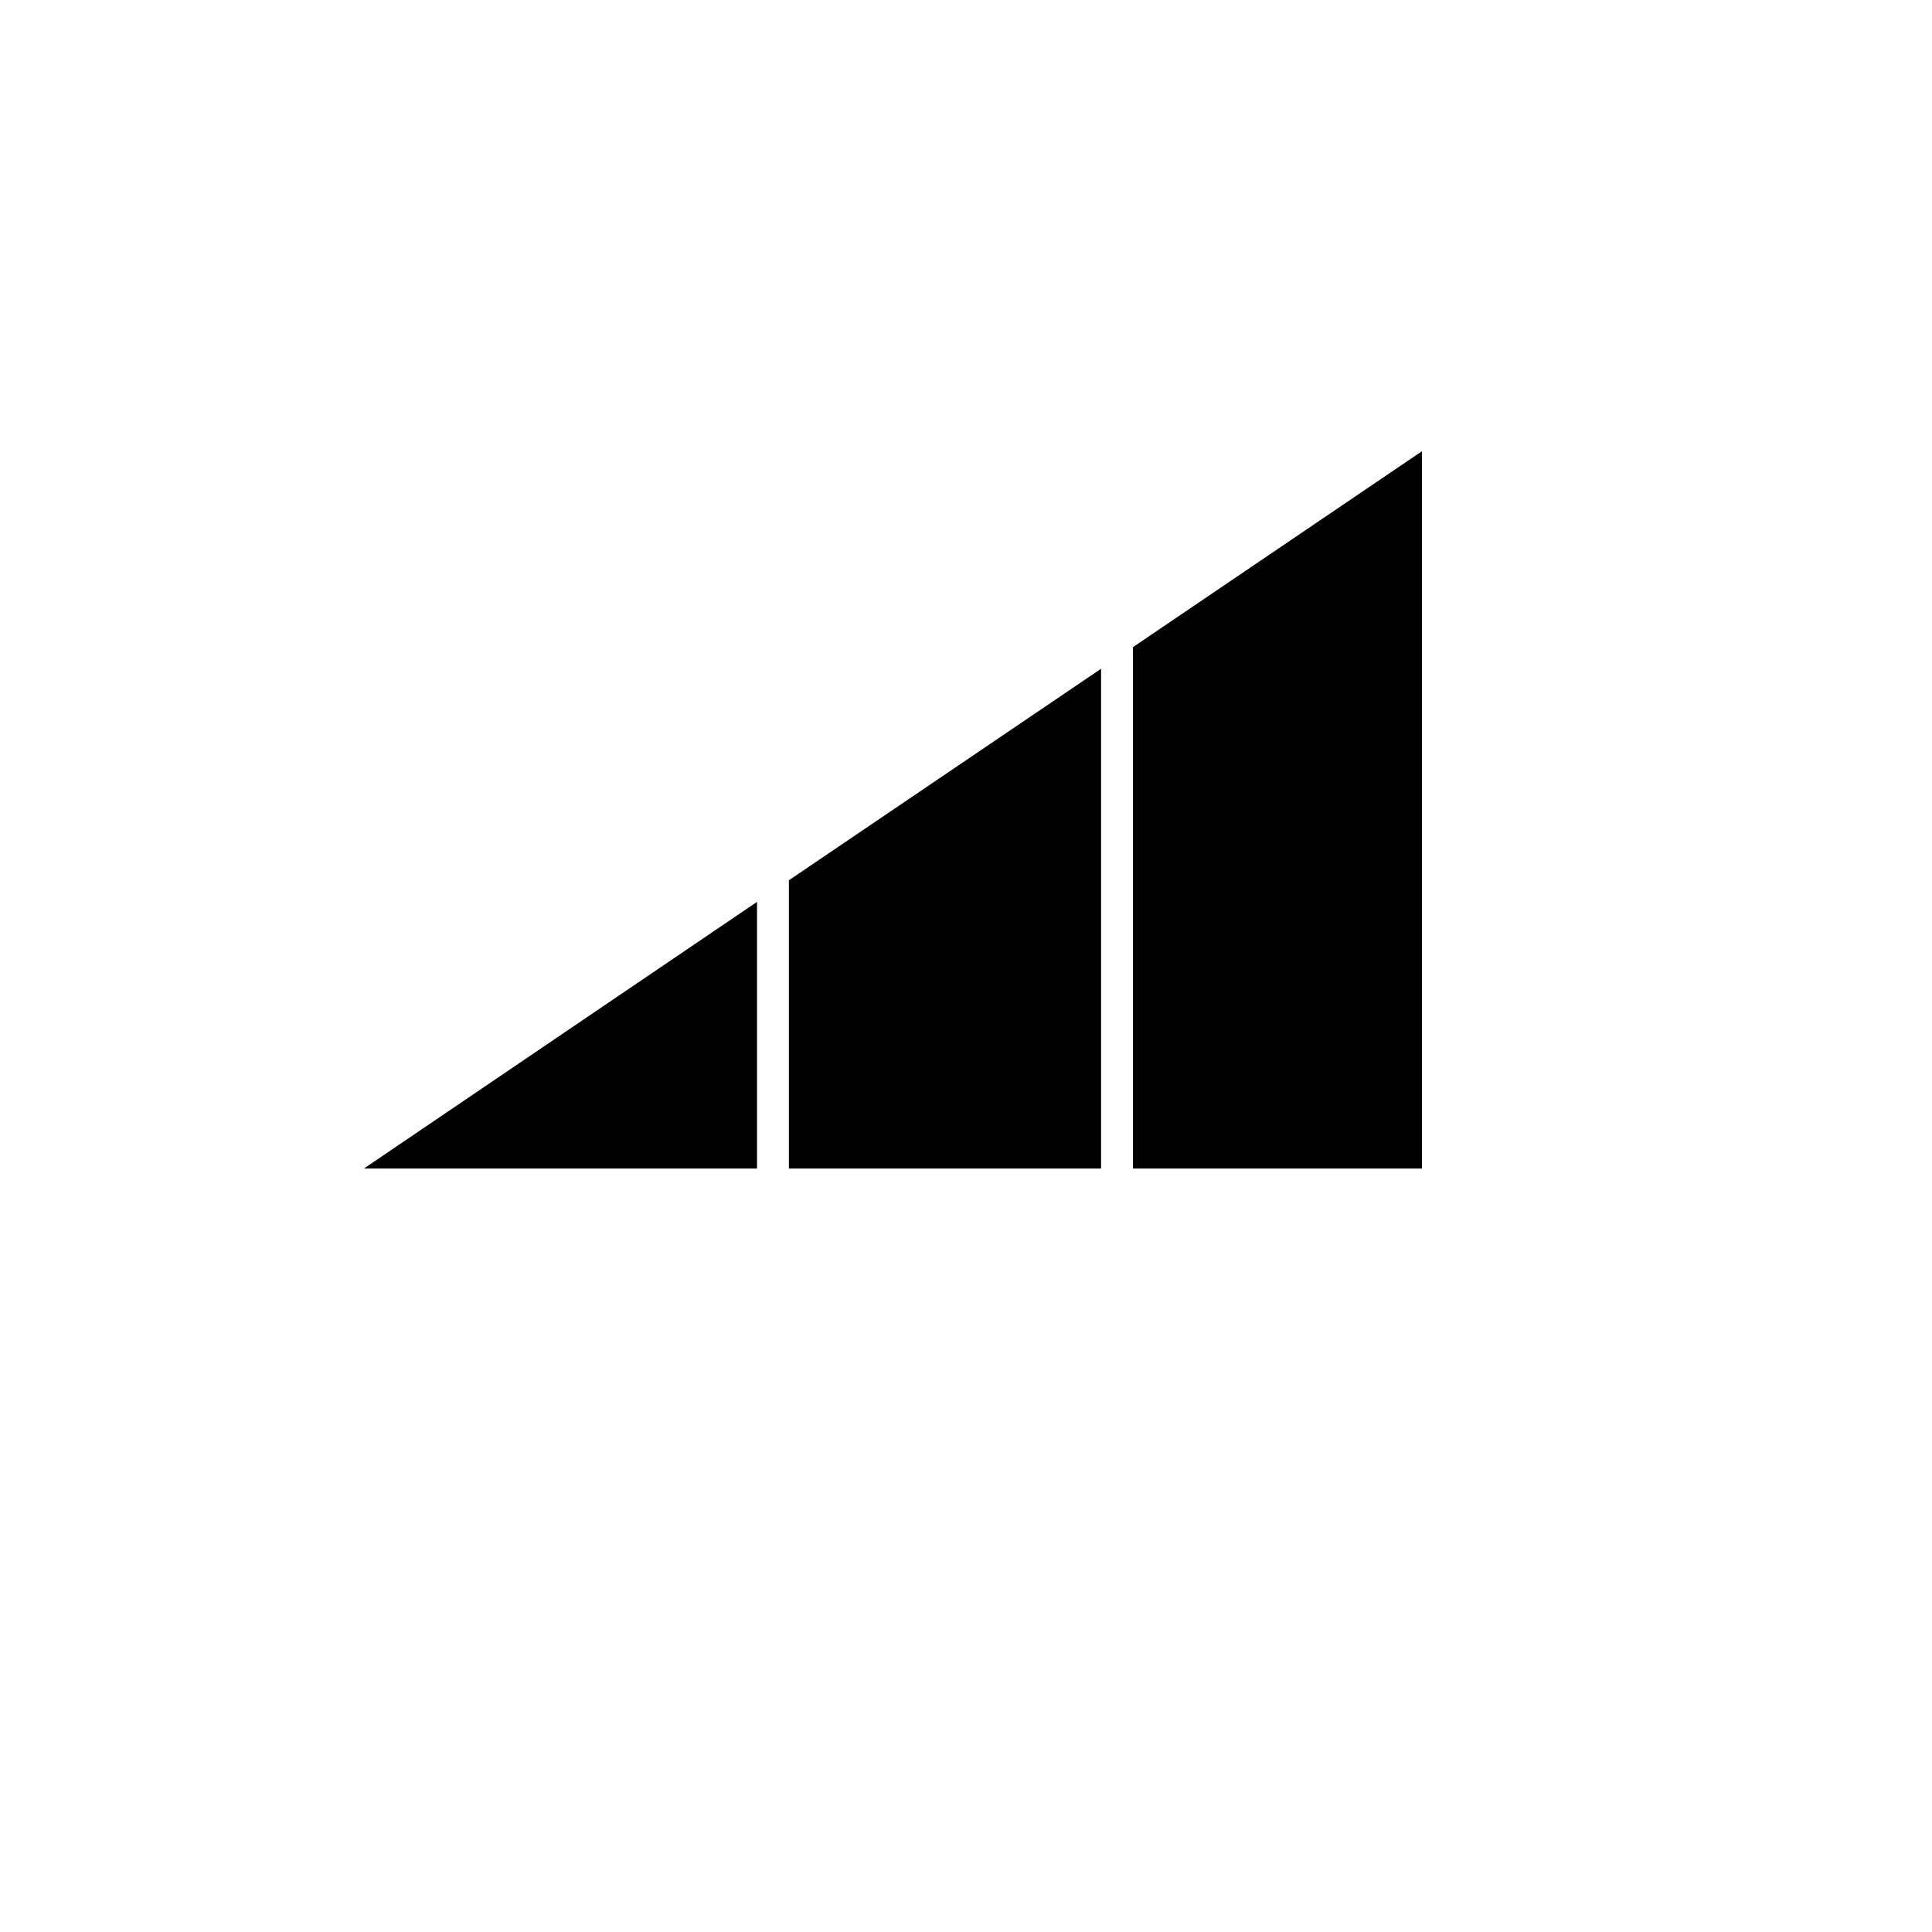 <svg xmlns="http://www.w3.org/2000/svg" viewBox="0 0 120 120"><defs><style>.cls-1{fill-opacity:0;}.cls-2{stroke:#000;stroke-miterlimit:10;}</style></defs><title>rescriptive-Techniques-Meta-Bhigh-b</title><g id="Layer_2" data-name="Layer 2"><g id="Layer_1-2" data-name="Layer 1"><rect class="cls-1" width="120" height="120"/><polygon class="cls-2" points="46.52 56.96 24.23 72.08 46.52 72.08 46.52 56.96"/><polygon class="cls-2" points="49.5 72.08 67.89 72.08 67.89 42.48 49.5 54.94 49.5 72.08"/><polygon class="cls-2" points="70.87 40.46 70.87 72.08 87.82 72.08 87.82 28.97 70.87 40.46"/></g></g></svg>